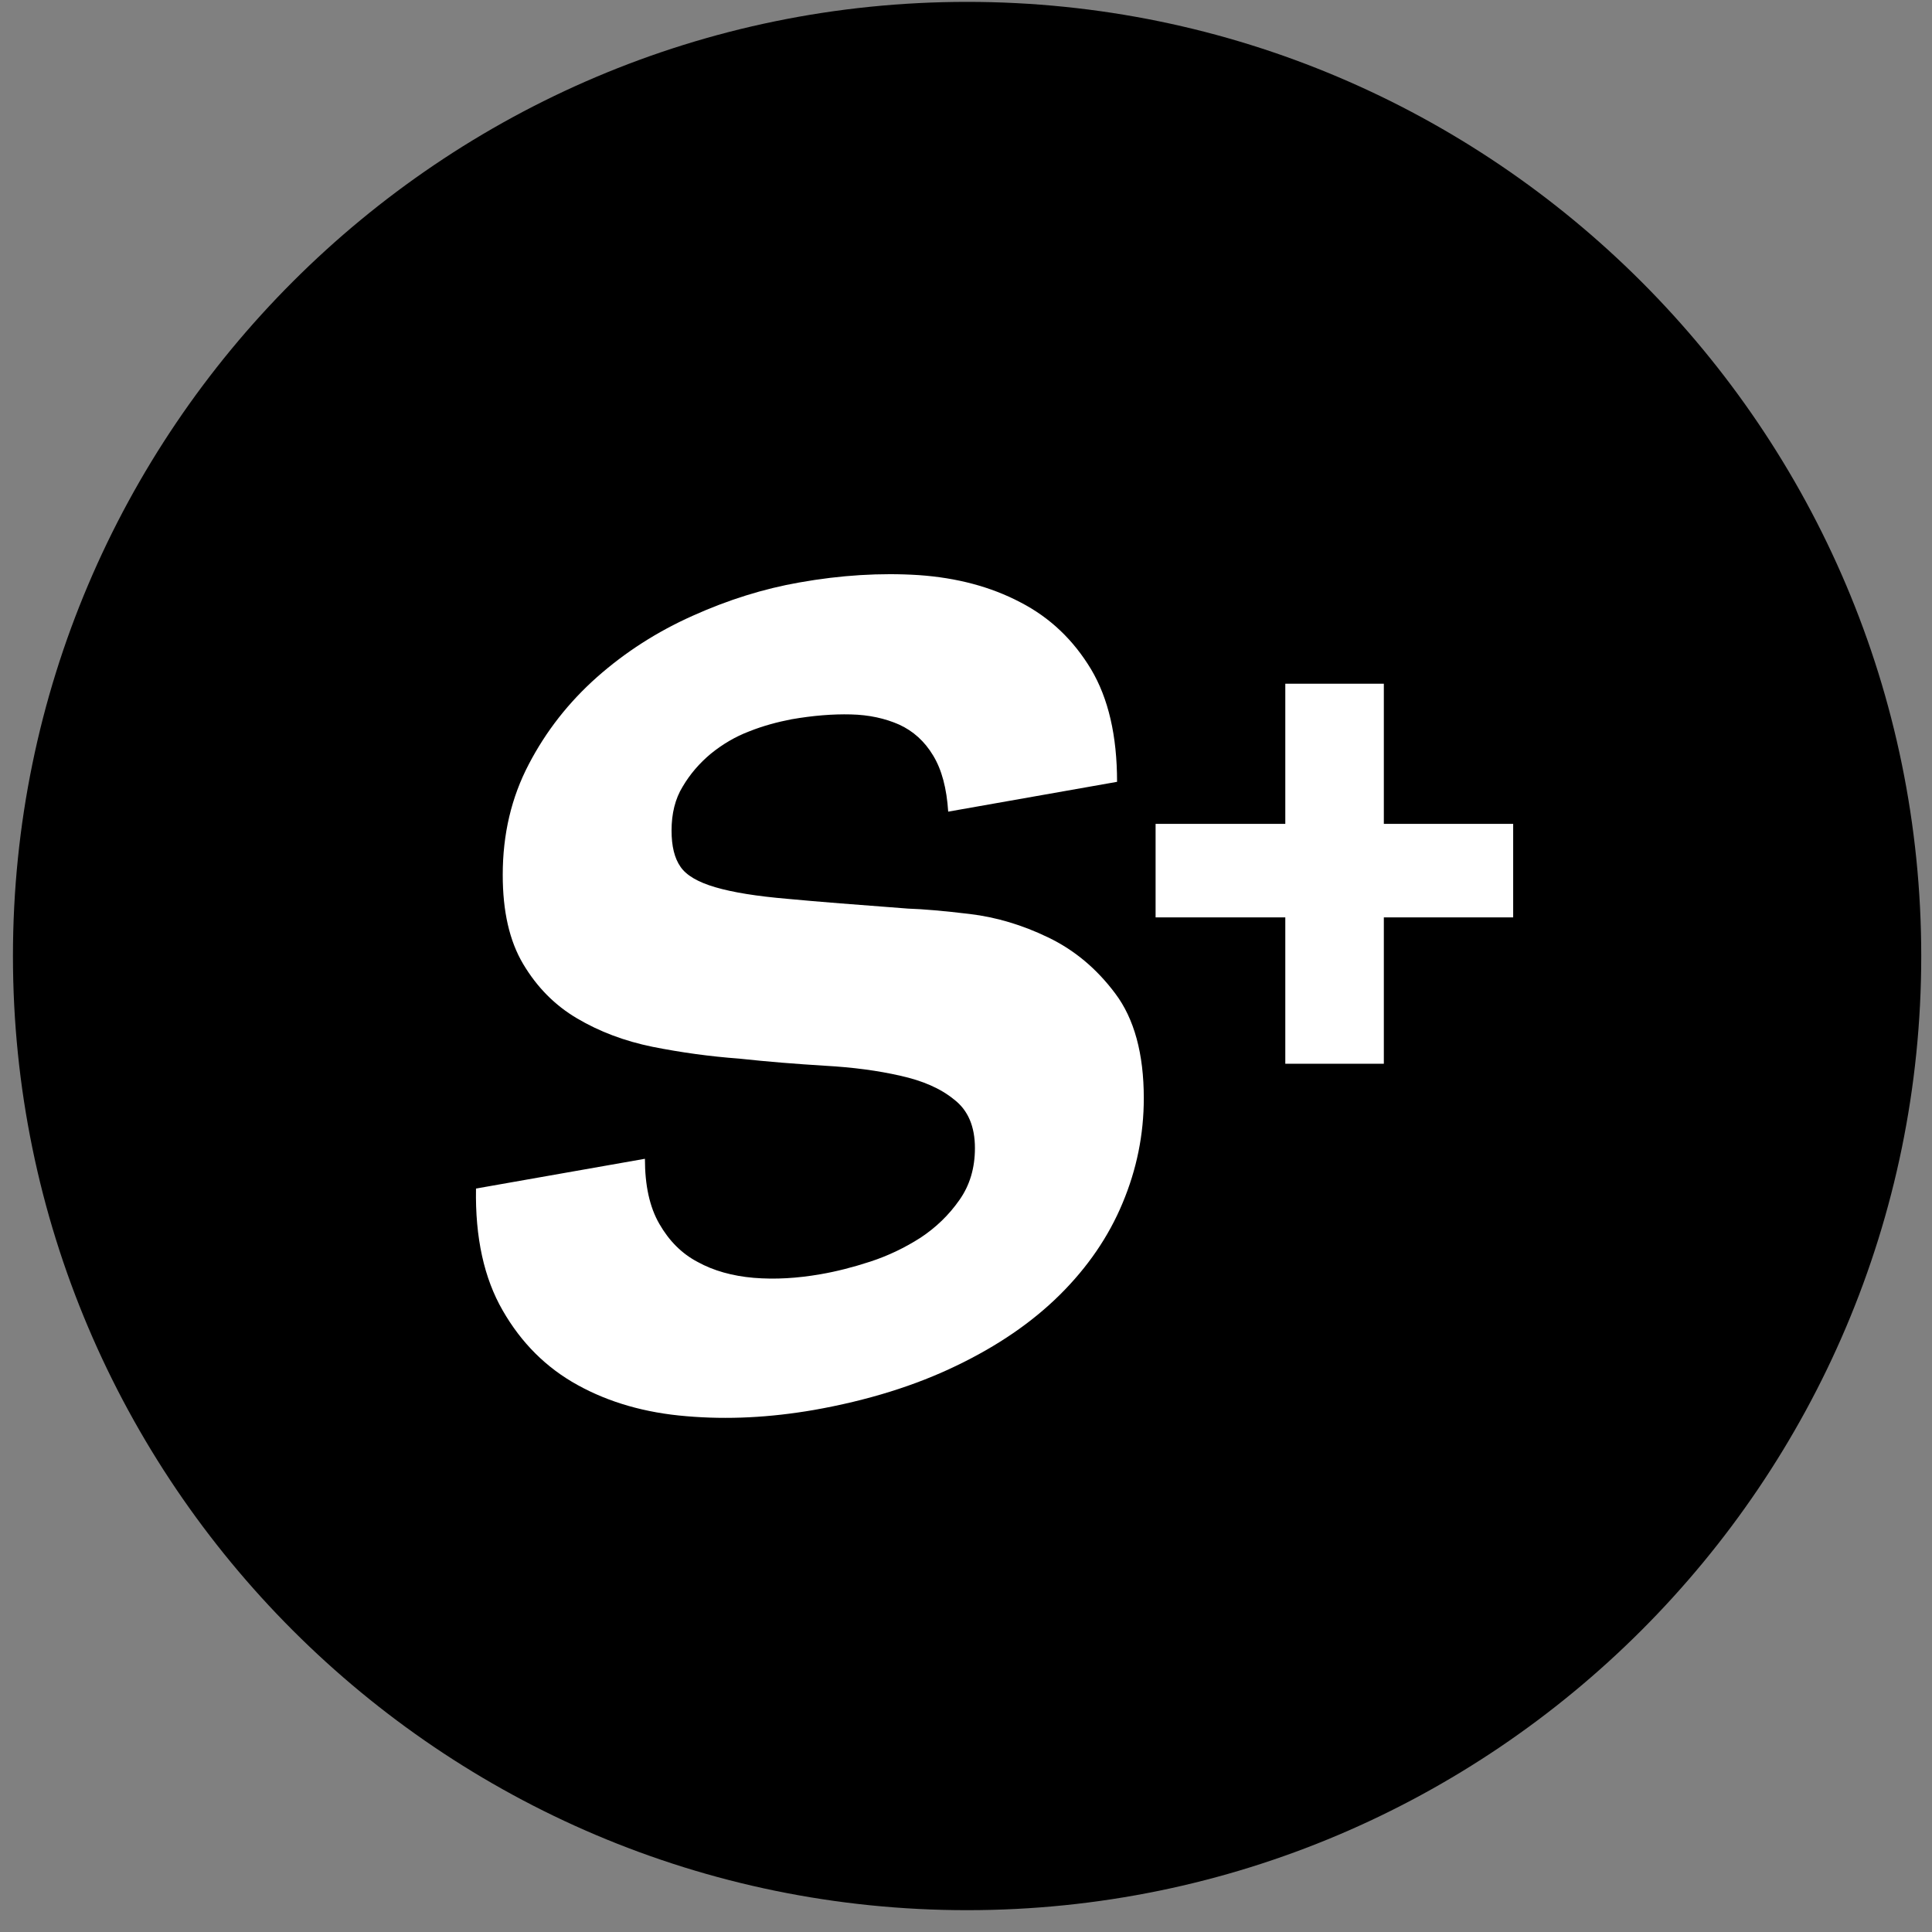 <svg width="37" height="37" viewBox="0 0 37 37" fill="none" xmlns="http://www.w3.org/2000/svg">
<rect x="0" y="0" width="37" height="37" fill="#808080" stroke="none"/>
<path d="M18.521 36.582C8.447 36.582 0.248 28.383 0.248 18.309C0.248 8.235 8.447 0.036 18.521 0.036C28.594 0.036 36.794 8.235 36.794 18.309C36.794 28.383 28.594 36.582 18.521 36.582Z" fill="black"/>
<path d="M12.628 23.44C12.811 23.759 13.053 24.007 13.361 24.168C13.663 24.335 14.025 24.437 14.435 24.472C14.848 24.506 15.27 24.48 15.713 24.403C16.011 24.352 16.331 24.271 16.668 24.161C17.008 24.05 17.328 23.896 17.627 23.705C17.924 23.509 18.172 23.27 18.372 22.984C18.572 22.703 18.671 22.371 18.671 21.987C18.671 21.574 18.539 21.262 18.273 21.058C18.014 20.845 17.669 20.696 17.243 20.602C16.817 20.504 16.335 20.44 15.798 20.41C15.257 20.377 14.712 20.334 14.158 20.274C13.59 20.232 13.037 20.155 12.499 20.048C11.958 19.938 11.477 19.755 11.051 19.503C10.625 19.252 10.284 18.906 10.02 18.463C9.756 18.02 9.628 17.453 9.628 16.755C9.628 15.975 9.794 15.271 10.127 14.636C10.458 14.001 10.893 13.447 11.435 12.966C11.976 12.488 12.585 12.097 13.263 11.794C13.945 11.487 14.627 11.274 15.308 11.155C16.1 11.014 16.863 10.967 17.596 11.014C18.325 11.065 18.973 11.236 19.54 11.534C20.111 11.828 20.558 12.258 20.895 12.817C21.227 13.375 21.393 14.091 21.393 14.973L18.159 15.544C18.13 15.097 18.036 14.739 17.869 14.466C17.707 14.197 17.49 14.001 17.222 13.878C16.952 13.758 16.642 13.69 16.297 13.682C15.948 13.673 15.568 13.704 15.159 13.775C14.891 13.827 14.618 13.899 14.35 14.006C14.081 14.108 13.838 14.253 13.616 14.432C13.395 14.616 13.216 14.824 13.075 15.063C12.93 15.297 12.861 15.582 12.861 15.906C12.861 16.205 12.917 16.435 13.033 16.601C13.143 16.762 13.364 16.894 13.701 16.992C14.034 17.09 14.495 17.164 15.083 17.214C15.671 17.27 16.442 17.329 17.392 17.401C17.678 17.41 18.07 17.444 18.572 17.504C19.075 17.564 19.578 17.713 20.072 17.952C20.571 18.191 21.001 18.548 21.36 19.029C21.722 19.511 21.905 20.18 21.905 21.032C21.905 21.727 21.769 22.395 21.499 23.039C21.231 23.683 20.831 24.267 20.298 24.796C19.766 25.324 19.105 25.776 18.316 26.155C17.533 26.534 16.621 26.82 15.585 27.003C14.745 27.148 13.936 27.19 13.147 27.122C12.36 27.058 11.665 26.858 11.064 26.526C10.458 26.193 9.982 25.715 9.628 25.098C9.27 24.48 9.099 23.7 9.116 22.762L12.351 22.192C12.351 22.699 12.44 23.117 12.628 23.44Z" fill="white"/>
<path d="M26.502 15.778H28.979V17.569H26.502V20.372H24.615V17.569H22.131V15.778H24.615V13.094H26.502V15.778Z" fill="white"/>
</svg>

